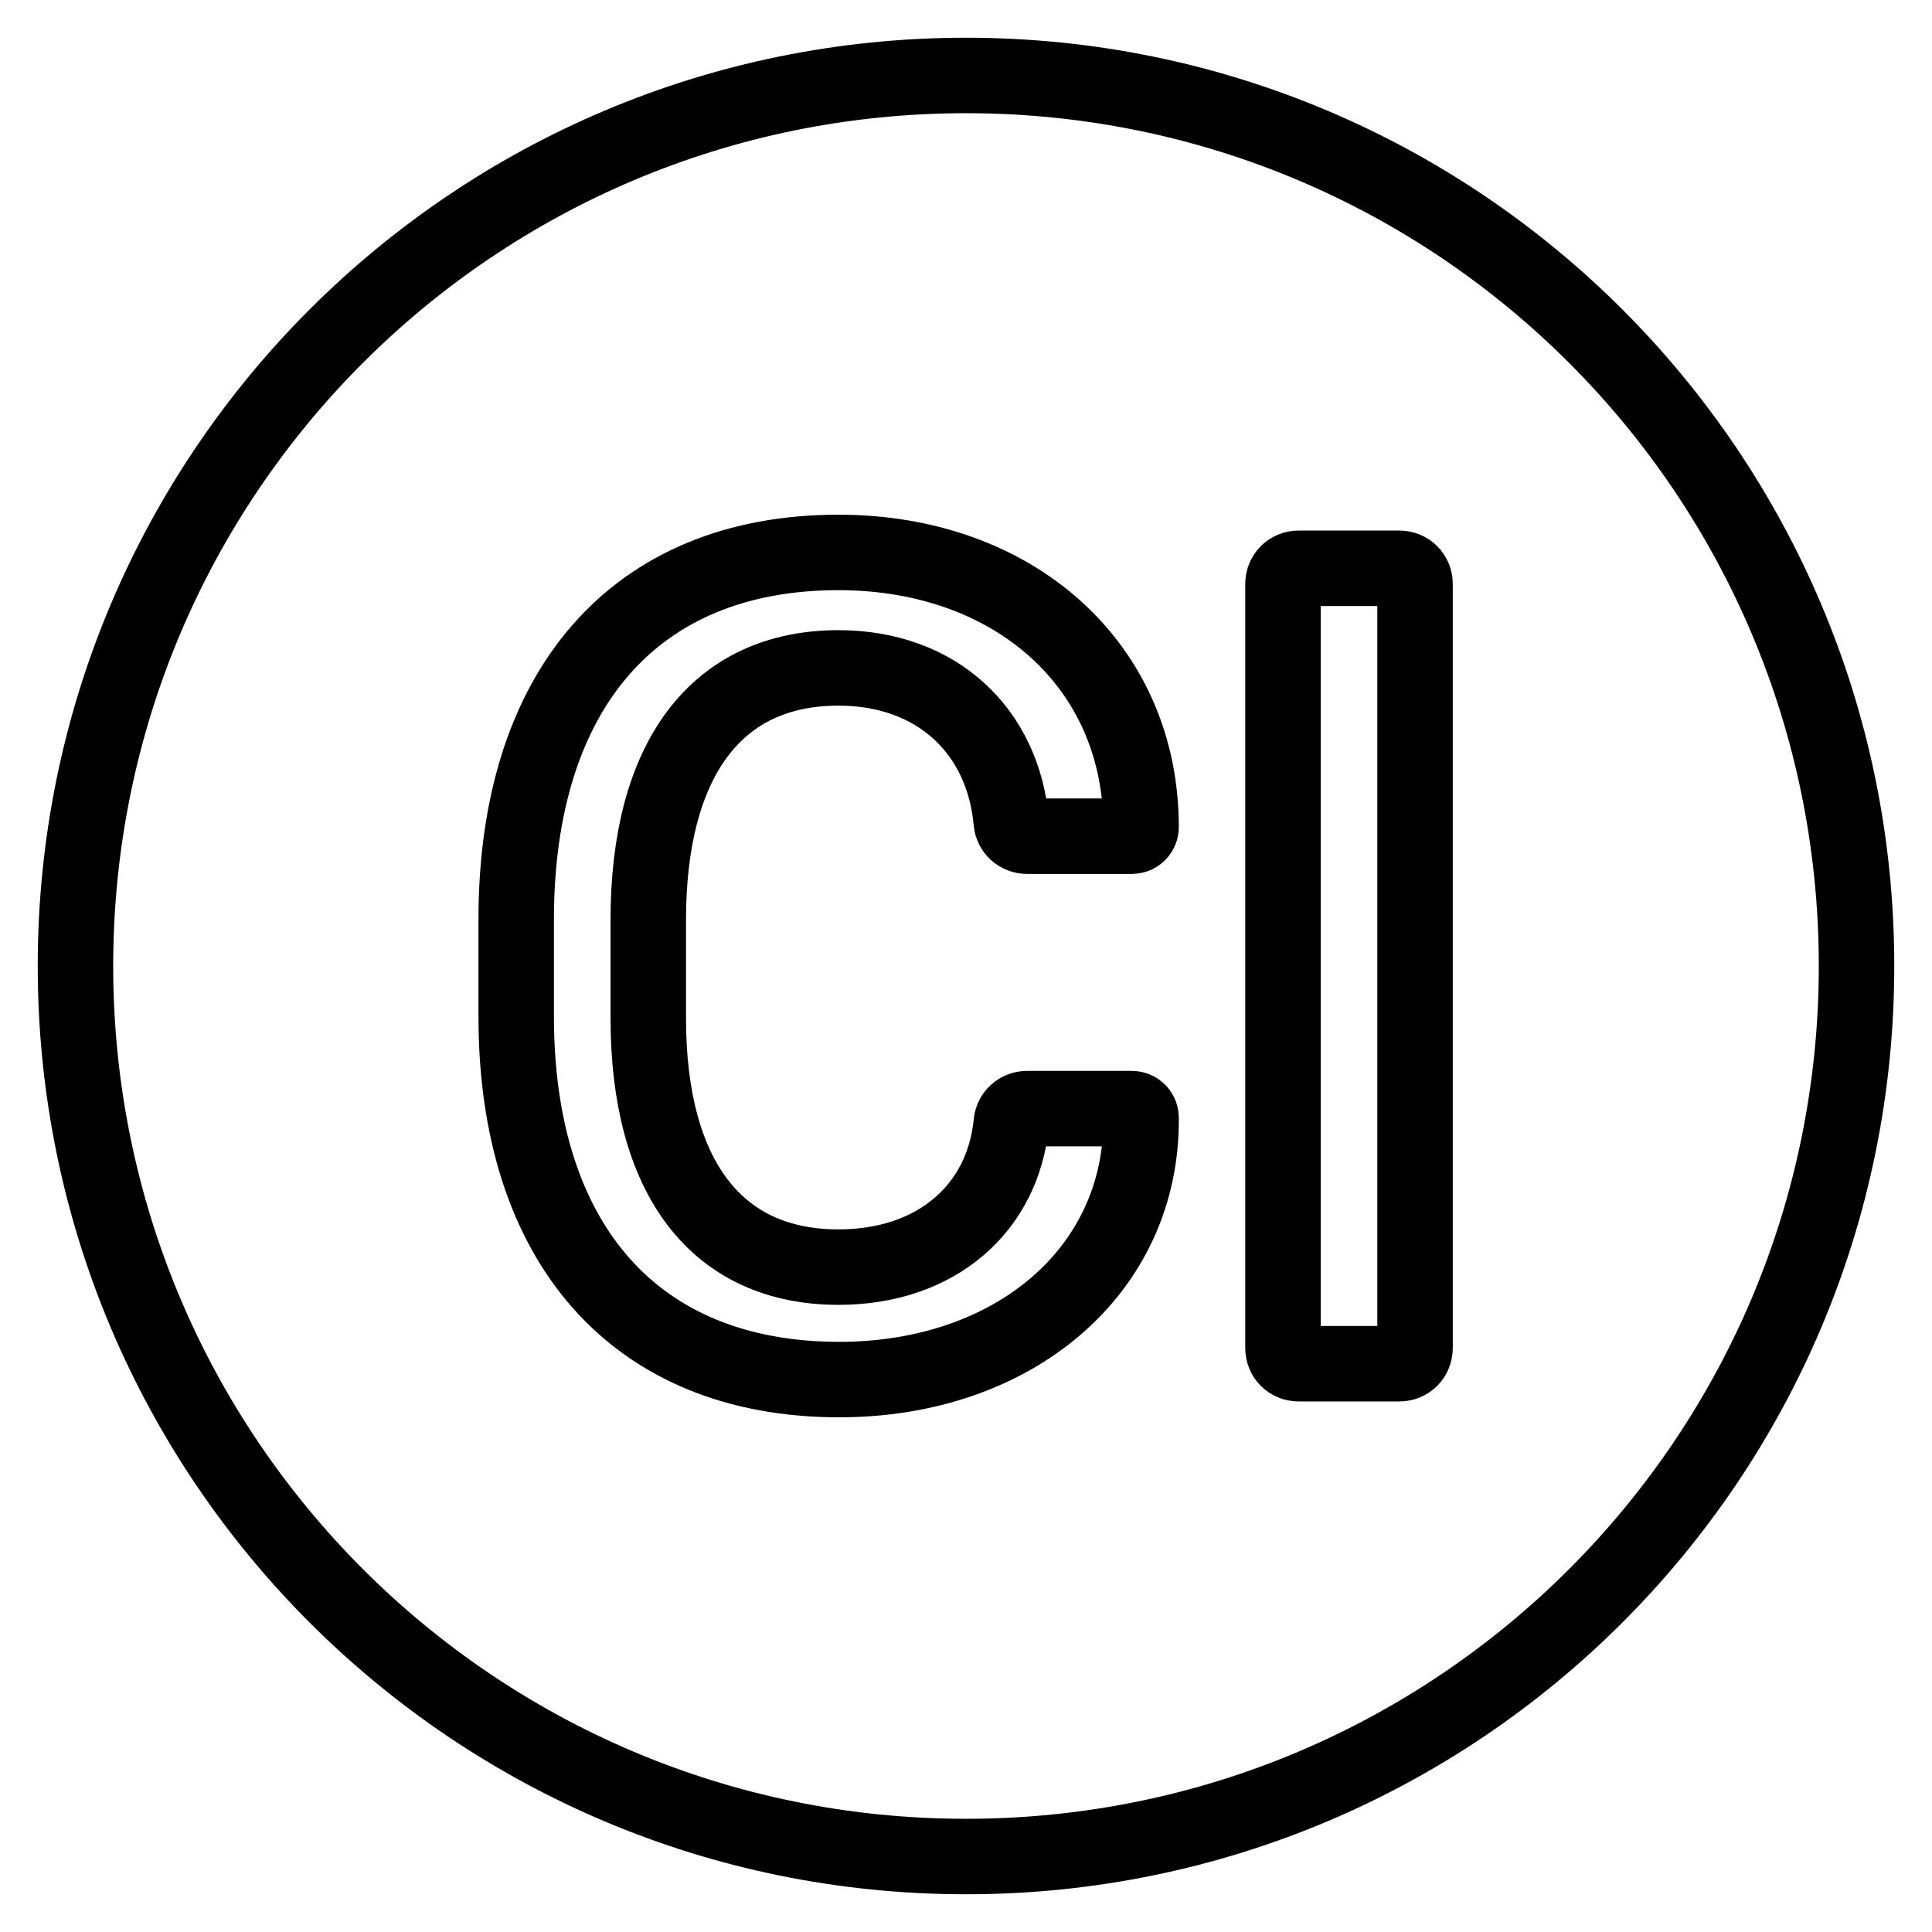 <?xml version="1.0" encoding="utf-8"?>
<!-- Svg Vector Icons : http://www.onlinewebfonts.com/icon -->
<!DOCTYPE svg PUBLIC "-//W3C//DTD SVG 1.1//EN" "http://www.w3.org/Graphics/SVG/1.1/DTD/svg11.dtd">
<svg version="1.1" xmlns="http://www.w3.org/2000/svg" xmlns:xlink="http://www.w3.org/1999/xlink" x="0px" y="0px" viewBox="0 0 256 256" enable-background="new 0 0 256 256" xml:space="preserve">
<g> <path stroke-width="10" fill-opacity="0" stroke="#000000"  d="M128,10C62.8,10,10,62.8,10,128c0,65.2,52.8,118,118,118c65.2,0,118-52.8,118-118C246,62.8,193.2,10,128,10 z M111.2,182.8c-27.1,0-42.8-18.1-42.8-48.1v-12.9c0-30.3,15.6-48.6,42.7-48.6c23.3,0,40.1,15,40.1,36.4c0,0.6-0.5,1.2-1.2,1.2 h-13.9c-1.1,0-2-0.8-2.1-1.9c-1.1-12.1-9.9-20.4-22.9-20.4c-16.1,0-25.2,12-25.2,33.4v13c0,21.2,9.1,33,25.2,33 c13,0,21.8-7.8,22.9-19.1c0.1-1.1,1-1.9,2.1-1.9h13.9c0.6,0,1.2,0.5,1.2,1.2C151.4,168.3,134.4,182.8,111.2,182.8z M187.5,178.6 c0,1.2-0.9,2.1-2.1,2.1h-13.3c-1.2,0-2.1-0.9-2.1-2.1V77.4c0-1.2,0.9-2.1,2.1-2.1h13.3c1.2,0,2.1,0.9,2.1,2.1V178.6z"/></g>
</svg>